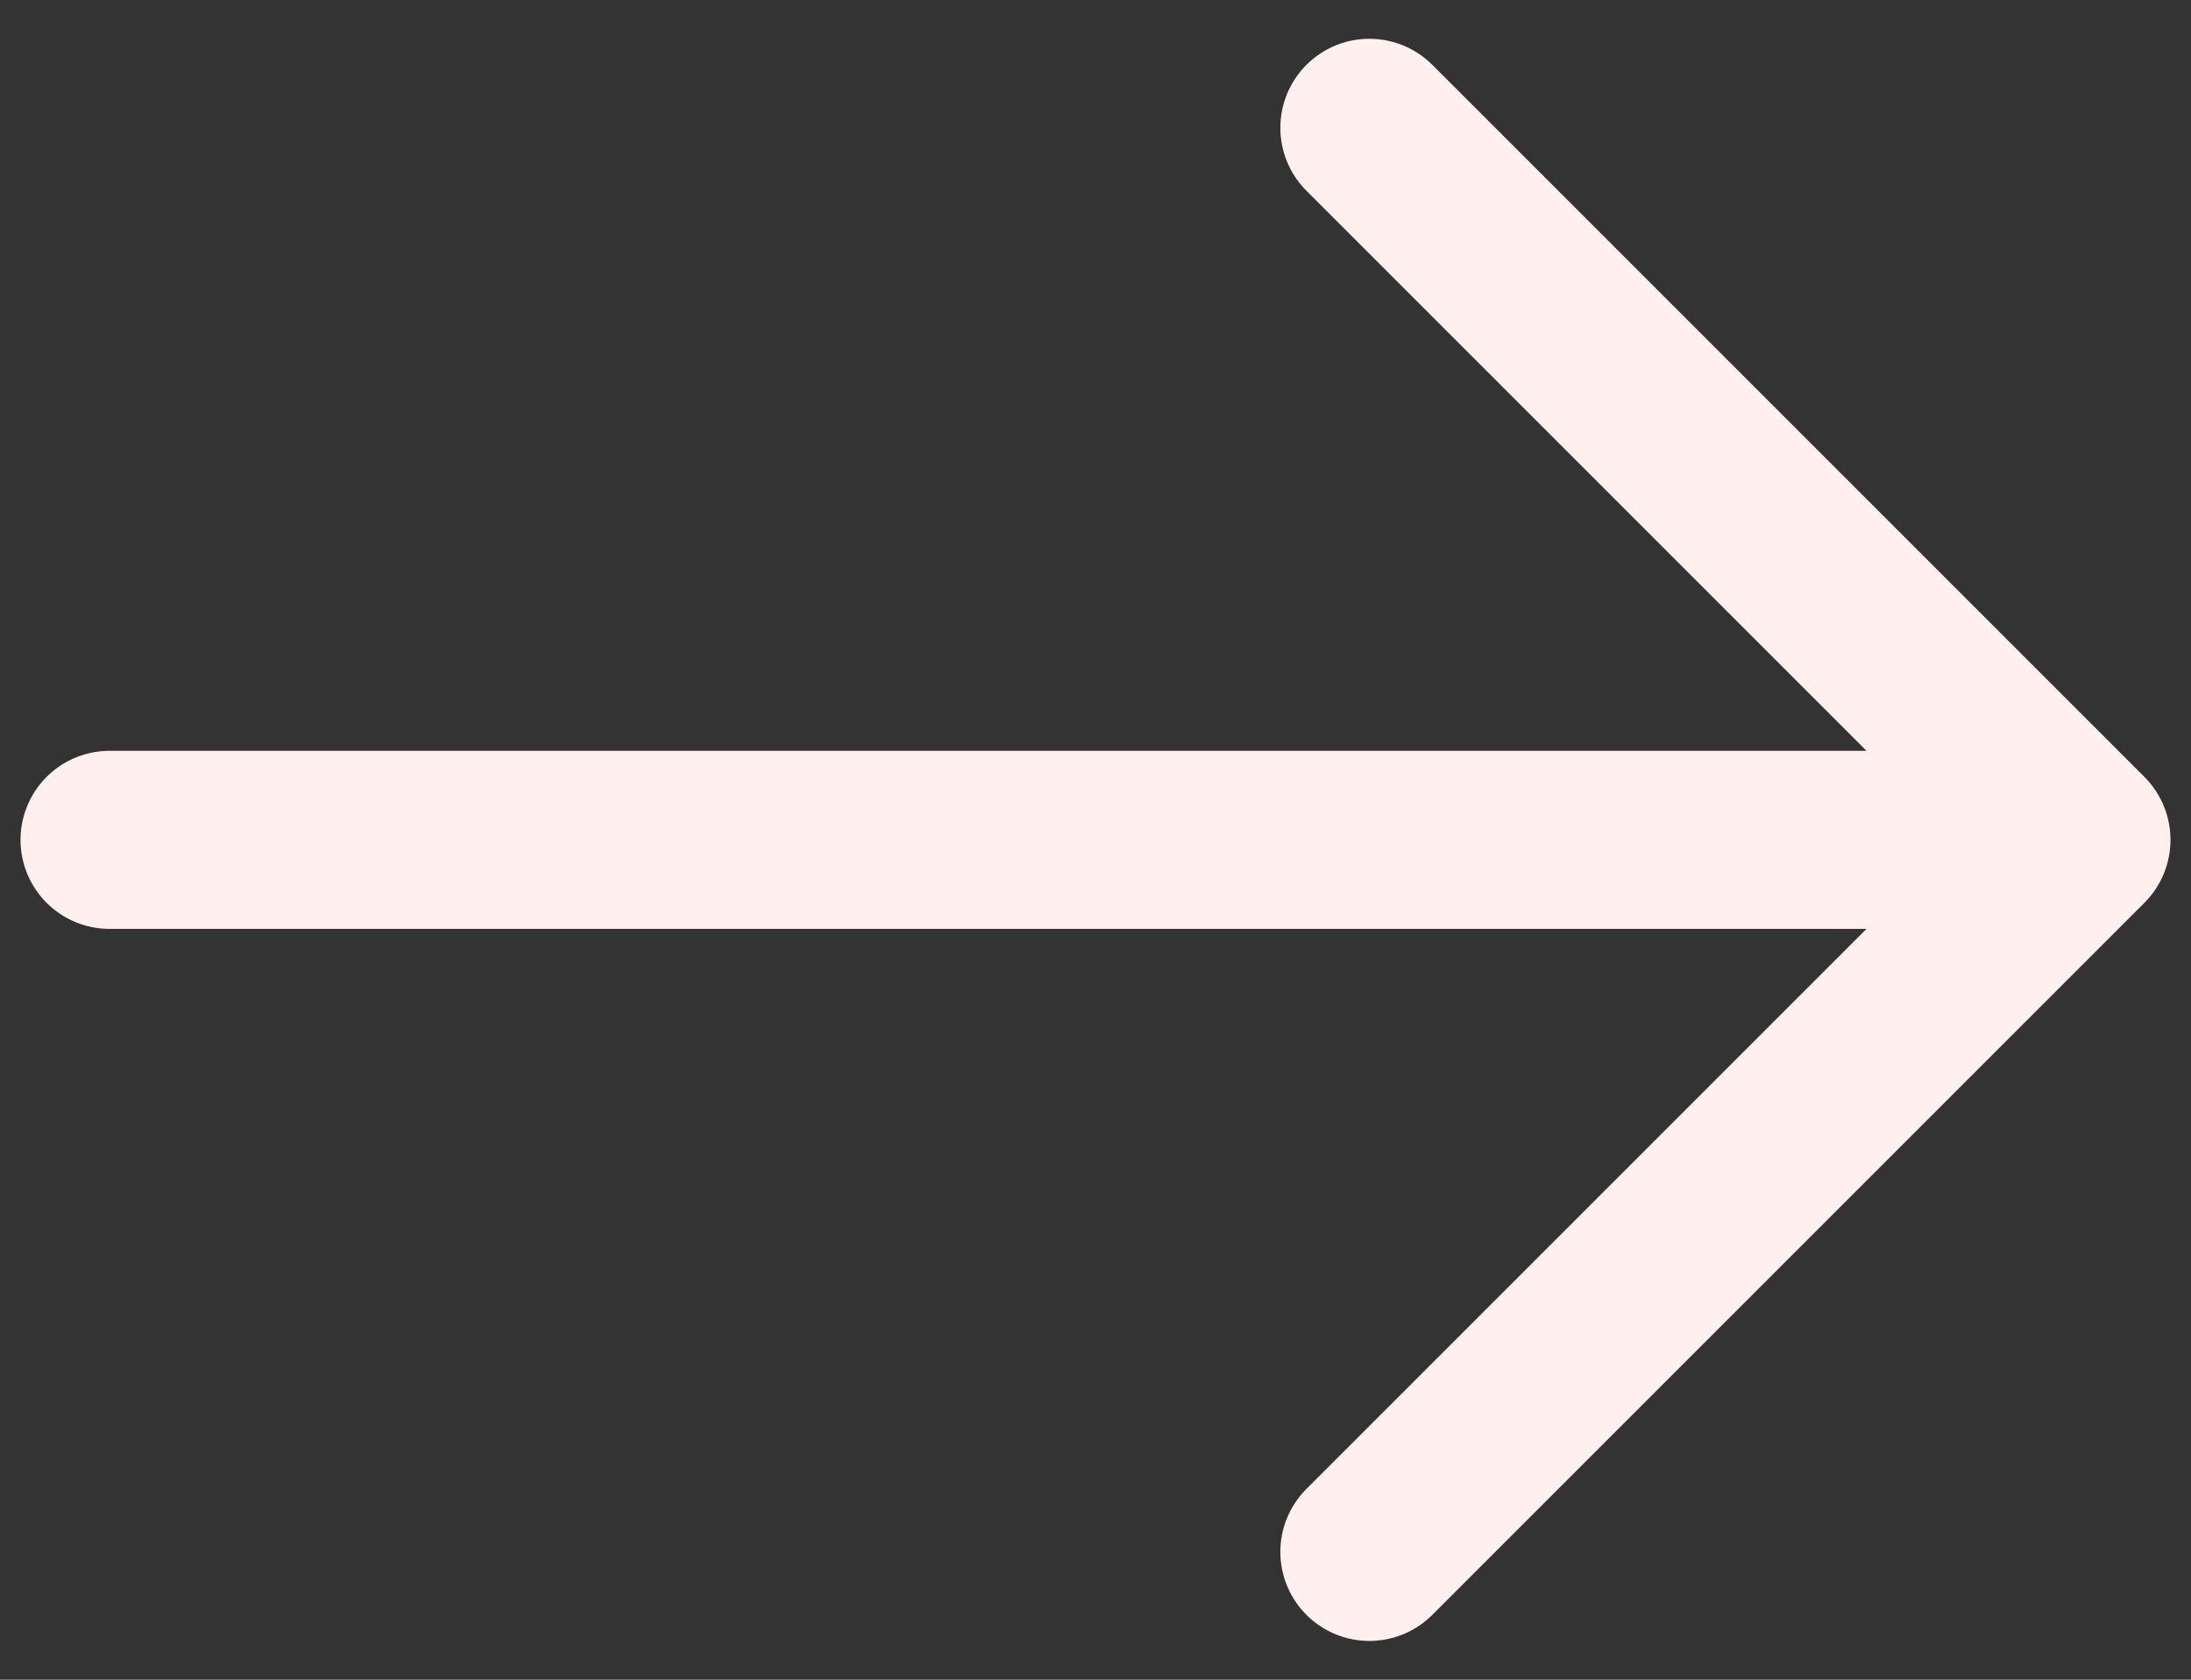 <svg width="30" height="23" viewBox="0 0 30 23" fill="none" xmlns="http://www.w3.org/2000/svg">
<rect x="0" y="0" width="30" height="23" fill="#333333" stroke="none"/>
<path d="M28.5 11.5L18.75 1.75M28.5 11.5L18.75 21.25M28.5 11.5H1.5" stroke="#FFEFEF" stroke-width="2.438" stroke-linecap="round" stroke-linejoin="round"/>
</svg>
